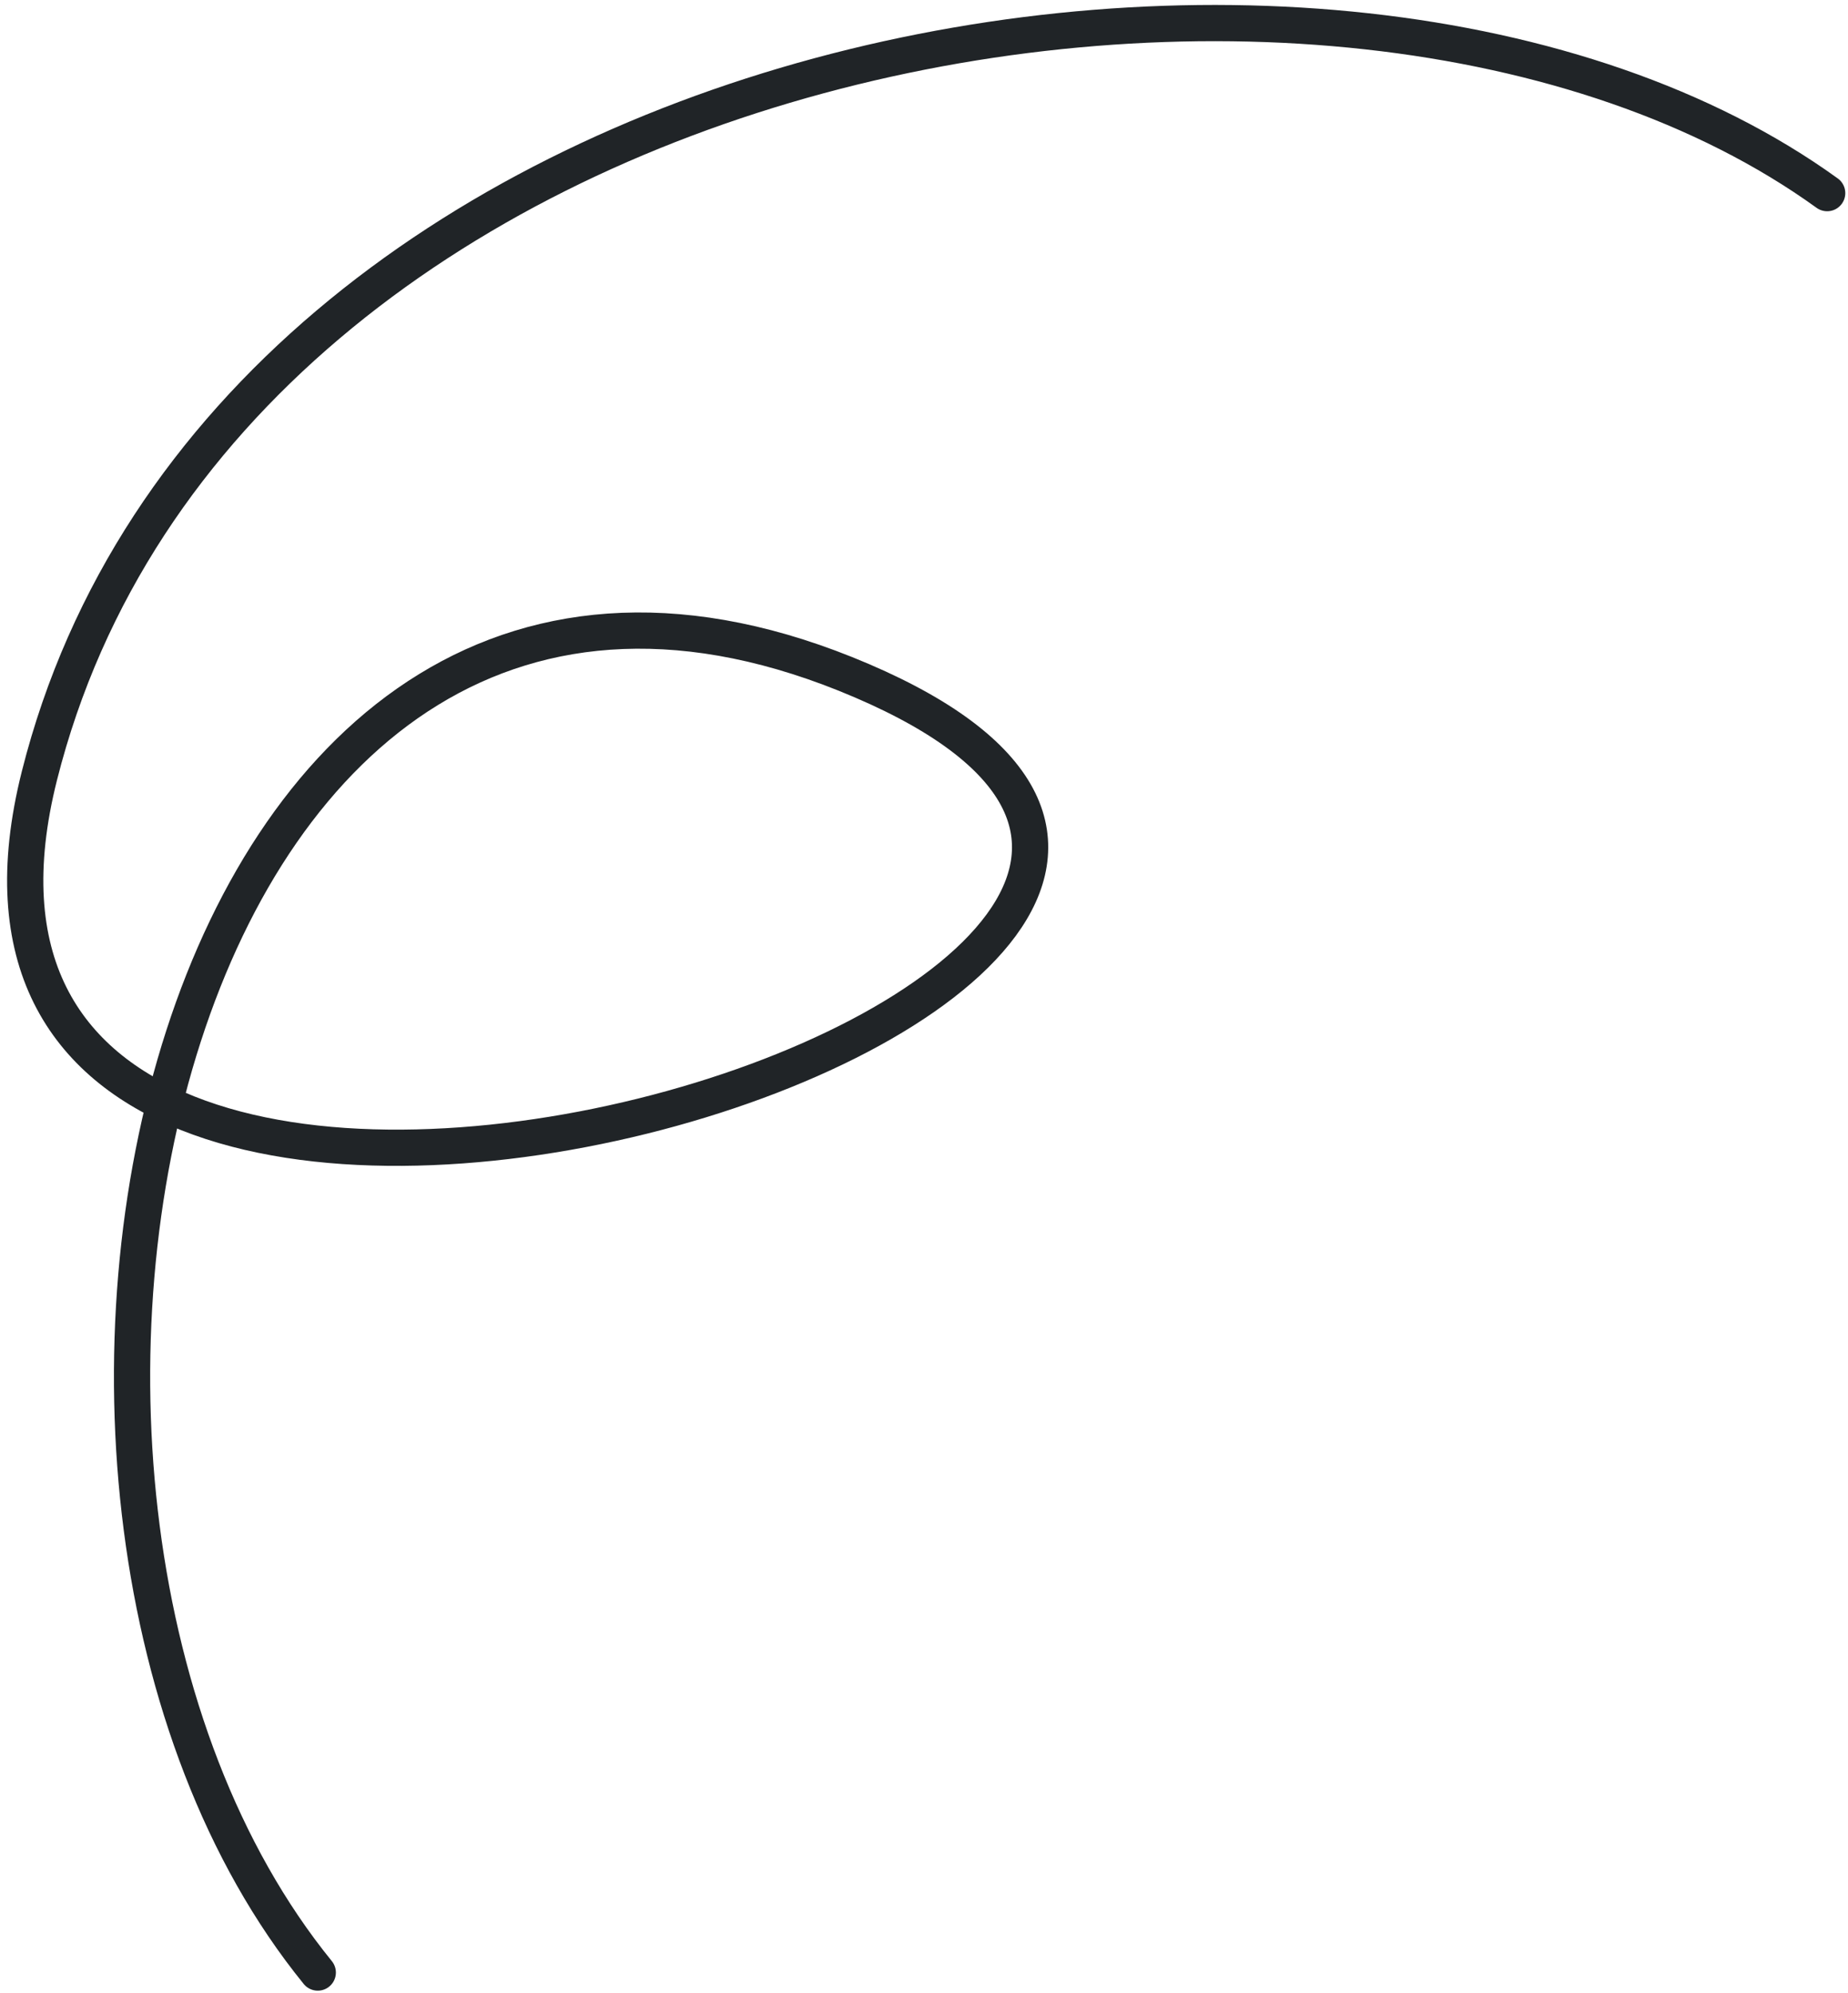 <?xml version="1.0" encoding="UTF-8"?> <svg xmlns="http://www.w3.org/2000/svg" width="102" height="110" viewBox="0 0 102 110" fill="none"><path d="M17.539 108.868C-3.799 82.592 9.112 21.078 47.57 37.57C86.028 54.063 -8.055 83.415 2.175 42.816C12.405 2.217 73.774 -8.886 100.85 10.659" stroke="#202427" stroke-width="2" stroke-linecap="round"></path></svg> 